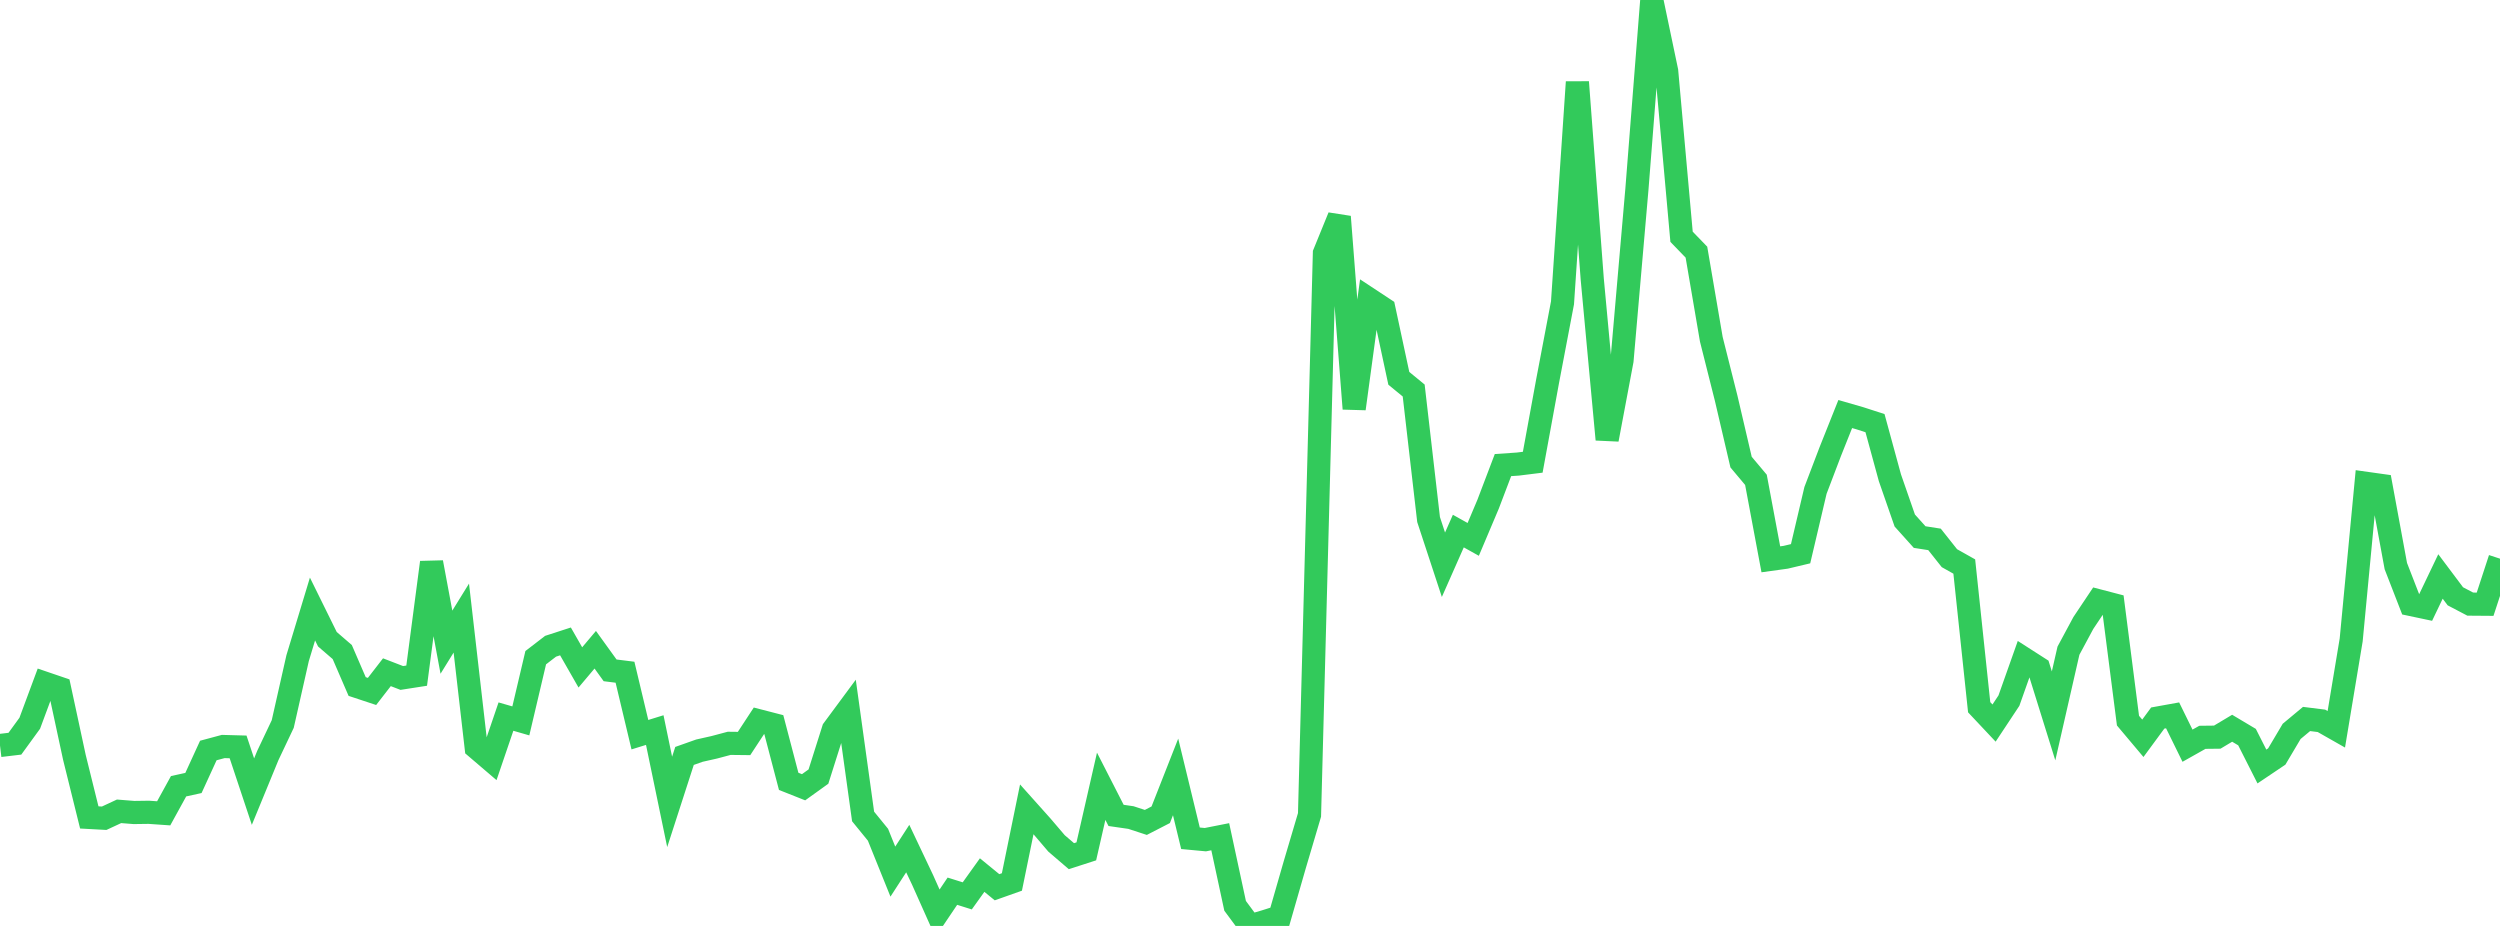 <?xml version="1.0" standalone="no"?>
<!DOCTYPE svg PUBLIC "-//W3C//DTD SVG 1.1//EN" "http://www.w3.org/Graphics/SVG/1.1/DTD/svg11.dtd">

<svg width="135" height="50" viewBox="0 0 135 50" preserveAspectRatio="none" 
  xmlns="http://www.w3.org/2000/svg"
  xmlns:xlink="http://www.w3.org/1999/xlink">


<polyline points="0.0, 40.256 0.804, 40.16 1.607, 39.055 2.411, 36.89 3.214, 37.164 4.018, 40.899 4.821, 44.141 5.625, 44.185 6.429, 43.811 7.232, 43.875 8.036, 43.864 8.839, 43.92 9.643, 42.457 10.446, 42.281 11.25, 40.527 12.054, 40.311 12.857, 40.333 13.661, 42.748 14.464, 40.794 15.268, 39.097 16.071, 35.541 16.875, 32.887 17.679, 34.518 18.482, 35.211 19.286, 37.072 20.089, 37.338 20.893, 36.3 21.696, 36.61 22.5, 36.485 23.304, 30.37 24.107, 34.678 24.911, 33.376 25.714, 40.366 26.518, 41.053 27.321, 38.696 28.125, 38.928 28.929, 35.515 29.732, 34.897 30.536, 34.636 31.339, 36.04 32.143, 35.086 32.946, 36.199 33.75, 36.3 34.554, 39.673 35.357, 39.424 36.161, 43.303 36.964, 40.82 37.768, 40.535 38.571, 40.354 39.375, 40.14 40.179, 40.149 40.982, 38.924 41.786, 39.132 42.589, 42.193 43.393, 42.512 44.196, 41.935 45.0, 39.395 45.804, 38.308 46.607, 44.089 47.411, 45.076 48.214, 47.067 49.018, 45.823 49.821, 47.517 50.625, 49.318 51.429, 48.125 52.232, 48.377 53.036, 47.254 53.839, 47.911 54.643, 47.626 55.446, 43.704 56.25, 44.603 57.054, 45.545 57.857, 46.233 58.661, 45.973 59.464, 42.459 60.268, 44.032 61.071, 44.148 61.875, 44.411 62.679, 43.997 63.482, 41.954 64.286, 45.267 65.089, 45.342 65.893, 45.183 66.696, 48.914 67.5, 50.0 68.304, 49.764 69.107, 49.51 69.911, 46.716 70.714, 44.004 71.518, 13.675 72.321, 11.705 73.125, 22.071 73.929, 16.153 74.732, 16.682 75.536, 20.429 76.339, 21.088 77.143, 28.055 77.946, 30.497 78.75, 28.678 79.554, 29.127 80.357, 27.228 81.161, 25.114 81.964, 25.06 82.768, 24.96 83.571, 20.58 84.375, 16.353 85.179, 4.432 85.982, 15.079 86.786, 23.732 87.589, 19.466 88.393, 10.221 89.196, 0.0 90.0, 3.839 90.804, 12.786 91.607, 13.616 92.411, 18.321 93.214, 21.51 94.018, 24.954 94.821, 25.911 95.625, 30.203 96.429, 30.092 97.232, 29.901 98.036, 26.483 98.839, 24.374 99.643, 22.358 100.446, 22.59 101.25, 22.85 102.054, 25.796 102.857, 28.107 103.661, 29.002 104.464, 29.127 105.268, 30.141 106.071, 30.593 106.875, 38.191 107.679, 39.046 108.482, 37.833 109.286, 35.563 110.089, 36.078 110.893, 38.658 111.696, 35.138 112.5, 33.642 113.304, 32.439 114.107, 32.649 114.911, 38.914 115.714, 39.868 116.518, 38.774 117.321, 38.629 118.125, 40.268 118.929, 39.815 119.732, 39.806 120.536, 39.325 121.339, 39.804 122.143, 41.391 122.946, 40.851 123.75, 39.494 124.554, 38.825 125.357, 38.925 126.161, 39.382 126.964, 34.555 127.768, 26.099 128.571, 26.212 129.375, 30.569 130.179, 32.64 130.982, 32.81 131.786, 31.129 132.589, 32.2 133.393, 32.622 134.196, 32.628 135.0, 30.168" fill="none" stroke="#32ca5b" stroke-width="1.25"/>

</svg>